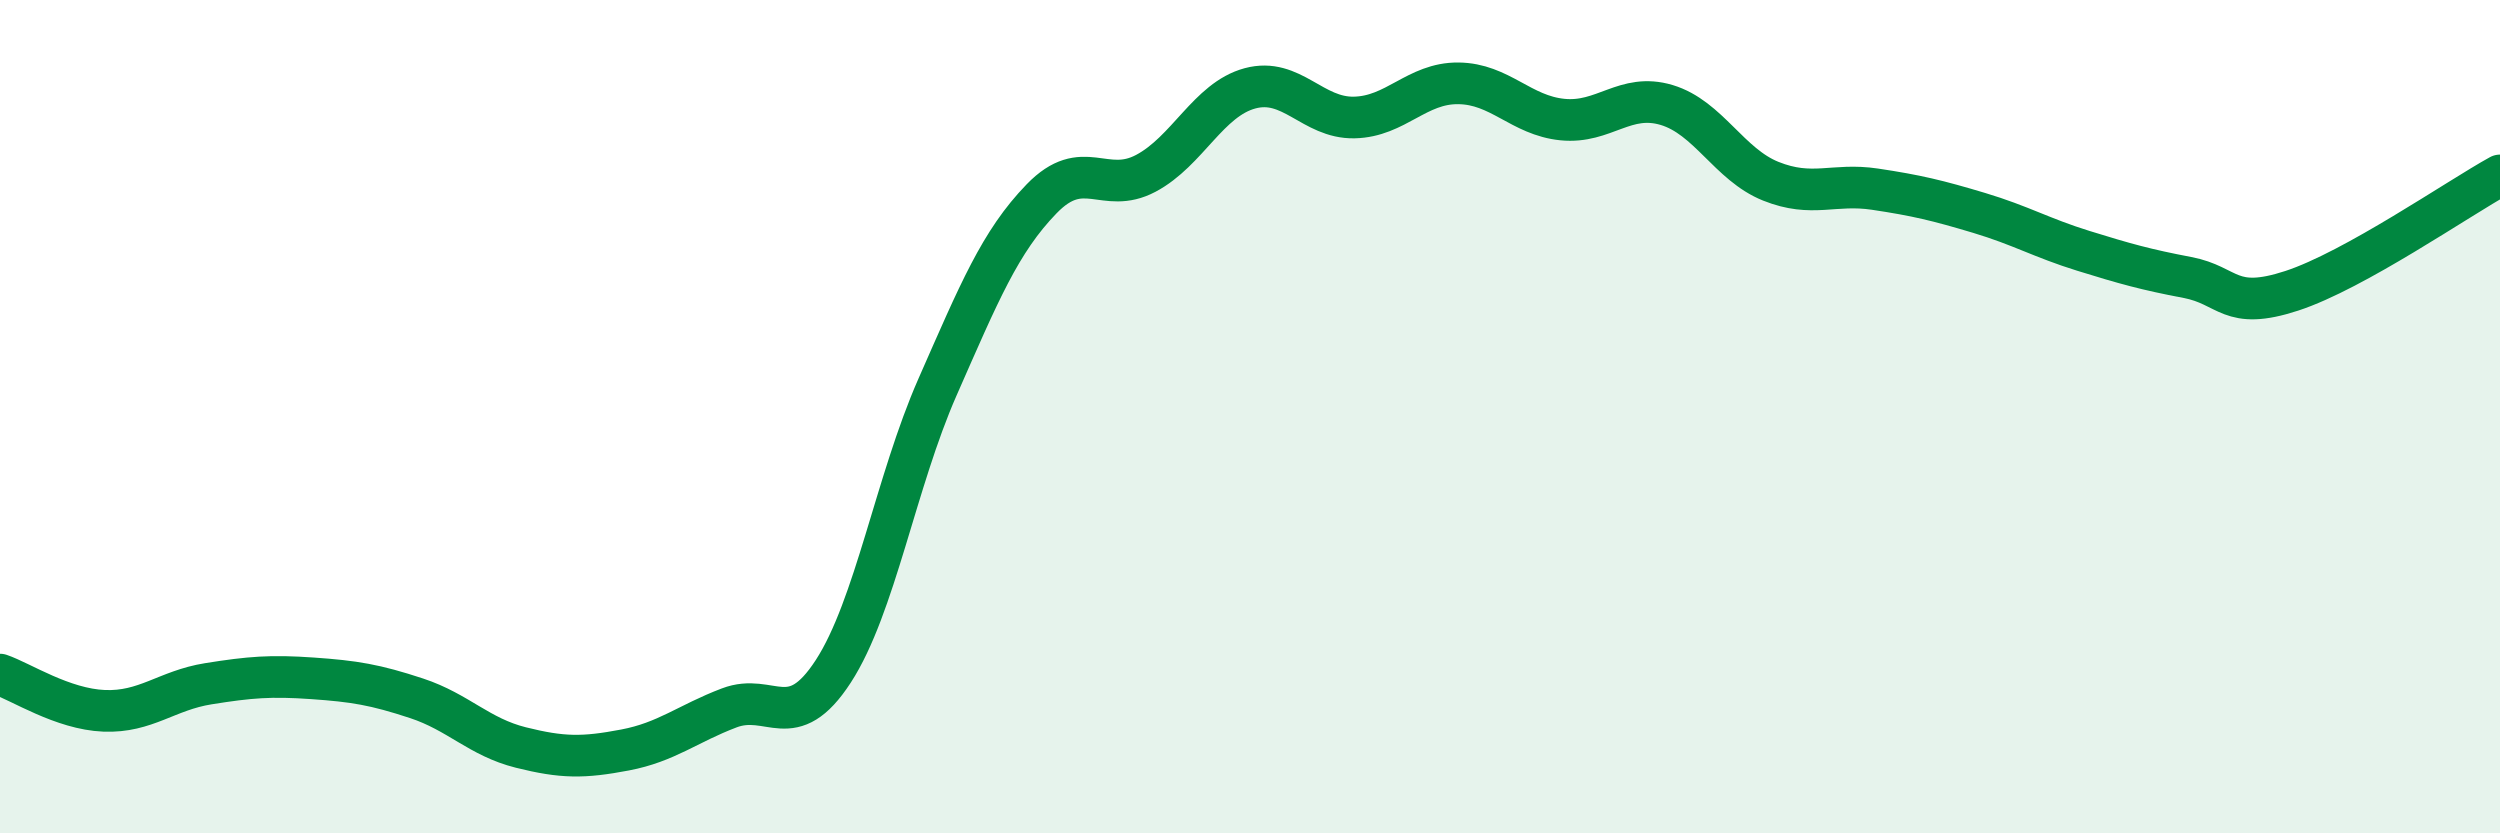 
    <svg width="60" height="20" viewBox="0 0 60 20" xmlns="http://www.w3.org/2000/svg">
      <path
        d="M 0,16.19 C 0.5,16.36 1.5,17.02 2.5,17.06 C 3.5,17.1 4,16.57 5,16.41 C 6,16.25 6.5,16.21 7.5,16.28 C 8.5,16.35 9,16.43 10,16.76 C 11,17.09 11.5,17.69 12.5,17.94 C 13.5,18.19 14,18.19 15,18 C 16,17.81 16.5,17.37 17.5,16.99 C 18.5,16.61 19,17.65 20,16.11 C 21,14.57 21.5,11.56 22.5,9.29 C 23.5,7.02 24,5.8 25,4.77 C 26,3.74 26.5,4.69 27.5,4.16 C 28.5,3.63 29,2.39 30,2.12 C 31,1.85 31.5,2.84 32.5,2.82 C 33.5,2.8 34,1.99 35,2 C 36,2.01 36.5,2.77 37.5,2.87 C 38.5,2.97 39,2.22 40,2.52 C 41,2.82 41.5,3.95 42.5,4.35 C 43.5,4.75 44,4.39 45,4.54 C 46,4.69 46.5,4.81 47.5,5.11 C 48.5,5.41 49,5.71 50,6.02 C 51,6.33 51.5,6.47 52.5,6.66 C 53.5,6.85 53.5,7.47 55,6.98 C 56.5,6.49 59,4.76 60,4.21L60 20L0 20Z"
        fill="#008740"
        opacity="0.1"
        stroke-linecap="round"
        stroke-linejoin="round"
      />
      <path
        d="M 0,16.19 C 0.5,16.36 1.5,17.02 2.5,17.06 C 3.5,17.1 4,16.57 5,16.41 C 6,16.25 6.5,16.21 7.5,16.28 C 8.5,16.35 9,16.43 10,16.76 C 11,17.09 11.5,17.69 12.5,17.94 C 13.5,18.19 14,18.19 15,18 C 16,17.81 16.5,17.37 17.5,16.99 C 18.5,16.61 19,17.65 20,16.11 C 21,14.57 21.5,11.56 22.5,9.29 C 23.5,7.02 24,5.8 25,4.77 C 26,3.74 26.5,4.69 27.5,4.16 C 28.5,3.63 29,2.39 30,2.12 C 31,1.85 31.5,2.84 32.5,2.82 C 33.5,2.8 34,1.99 35,2 C 36,2.01 36.5,2.77 37.5,2.87 C 38.5,2.97 39,2.22 40,2.52 C 41,2.82 41.5,3.95 42.5,4.35 C 43.5,4.75 44,4.39 45,4.54 C 46,4.69 46.5,4.81 47.5,5.11 C 48.5,5.41 49,5.71 50,6.02 C 51,6.33 51.5,6.47 52.5,6.66 C 53.5,6.85 53.5,7.47 55,6.98 C 56.5,6.49 59,4.76 60,4.21"
        stroke="#008740"
        stroke-width="1"
        fill="none"
        stroke-linecap="round"
        stroke-linejoin="round"
      />
    </svg>
  